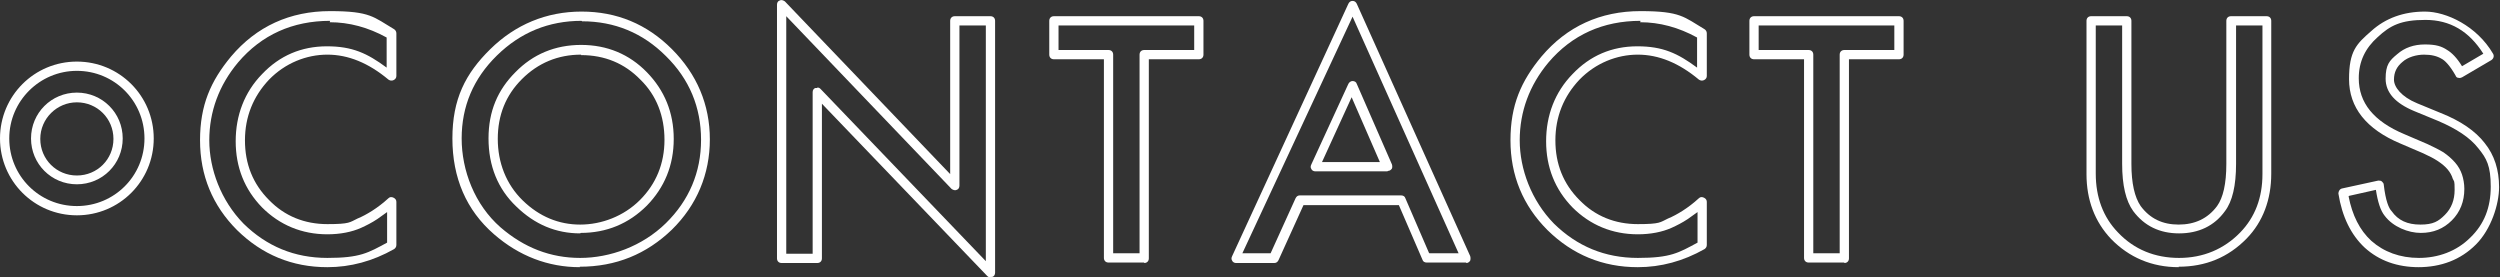 <svg xmlns="http://www.w3.org/2000/svg" id="_&#x30EC;&#x30A4;&#x30E4;&#x30FC;_1" data-name="&#x30EC;&#x30A4;&#x30E4;&#x30FC;_1" viewBox="0 0 539.9 59.9"><rect x="0" y="0" width="539.9" height="59.9" fill="#333333" stroke="none"/><defs><style> .st0 { fill: #fff; } </style></defs><g><path class="st0" d="M16.6,46.5C7.4,46.5,0,39.1,0,29.9S7.4,13.3,16.6,13.3s16.6,7.4,16.6,16.6-7.4,16.6-16.6,16.6ZM16.6,15.3c-8,0-14.6,6.5-14.6,14.6s6.5,14.6,14.6,14.6,14.6-6.5,14.6-14.6-6.5-14.6-14.6-14.6Z"></path><path class="st0" d="M16.6,39.8c-5.5,0-9.9-4.4-9.9-9.9s4.4-9.9,9.9-9.9,9.9,4.4,9.9,9.9-4.4,9.9-9.9,9.9ZM16.6,22.1c-4.3,0-7.9,3.5-7.9,7.9s3.5,7.9,7.9,7.9,7.9-3.5,7.9-7.9-3.5-7.9-7.9-7.9Z"></path></g><g><path class="st0" d="M70.7,57.7c-7.6,0-14.1-2.7-19.5-8-5.3-5.3-8-11.8-8-19.4s2.3-12.8,6.7-18.1c5.5-6.5,12.7-9.8,21.4-9.8s9.4,1.3,13.8,3.9c.3.2.5.5.5.9v9.2c0,.4-.2.7-.6.9-.4.2-.8.1-1.1-.1-4.3-3.6-8.7-5.4-13.2-5.4s-9.1,1.8-12.6,5.4c-3.4,3.6-5.2,8-5.2,13.1s1.7,9.4,5.2,12.9c3.4,3.5,7.7,5.2,12.6,5.2s4.8-.4,6.5-1.2c1-.4,2.1-1,3.2-1.7,1.1-.7,2.3-1.6,3.5-2.7.3-.3.7-.3,1.1-.1.4.2.6.5.6.9v9.3c0,.4-.2.7-.5.9-4.6,2.6-9.4,3.9-14.4,3.9ZM71.3,4.5c-8.1,0-14.8,3-19.9,9-4.1,4.9-6.2,10.6-6.2,16.8s2.5,13,7.4,18c5,4.9,11,7.4,18.1,7.4s8.8-1.1,12.9-3.3v-6.6c-.7.5-1.4,1-2.1,1.5-1.2.8-2.4,1.4-3.5,1.9-2,.9-4.5,1.4-7.3,1.4-5.5,0-10.3-2-14.1-5.8-3.8-3.9-5.7-8.7-5.7-14.3s1.9-10.6,5.7-14.5c3.8-4,8.5-6,14-6s8.7,1.5,12.9,4.6v-6.5c-4-2.2-8.1-3.3-12.3-3.3Z"></path><path class="st0" d="M125.2,57.7c-6.8,0-13.1-2.4-18.5-7.1-6-5.2-9-12.2-9-20.7s2.8-14,8.2-19.3c5.4-5.3,12.1-8.1,19.7-8.1s14.1,2.7,19.5,8.1c5.4,5.4,8.2,12,8.2,19.5s-2.8,14.2-8.2,19.5c-5.5,5.3-12.1,8-19.9,8ZM125.6,4.5c-7.1,0-13.2,2.5-18.3,7.5-5.1,5-7.6,11-7.6,17.9s2.8,14.3,8.4,19.2c5.1,4.4,10.8,6.6,17.2,6.6s13.4-2.5,18.5-7.5c5-4.9,7.6-11,7.6-18s-2.5-13.1-7.6-18.1c-5-5-11.1-7.5-18.1-7.5ZM125.3,50.4c-5.2,0-9.8-1.9-13.8-5.8-4-3.8-6-8.8-6-14.7s2-10.5,5.8-14.3c3.8-3.9,8.6-5.9,14.2-5.9s10.4,2,14.2,5.9c3.8,3.9,5.8,8.7,5.8,14.4s-2,10.5-5.8,14.4c-3.9,3.9-8.7,5.9-14.3,5.9ZM125.5,11.8c-5,0-9.3,1.8-12.8,5.3-3.5,3.5-5.2,7.8-5.2,12.9s1.8,9.8,5.4,13.3c3.6,3.5,7.8,5.2,12.4,5.2s9.4-1.8,12.9-5.3c3.5-3.5,5.3-7.9,5.3-13s-1.7-9.6-5.2-13c-3.4-3.5-7.7-5.3-12.8-5.3Z"></path><path class="st0" d="M213.9,59.9c-.3,0-.5-.1-.7-.3l-35.7-37.2v33.4c0,.6-.4,1-1,1h-7.7c-.6,0-1-.4-1-1V1c0-.4.2-.8.6-.9.4-.2.8,0,1.1.2l35.7,37.3V4.5c0-.6.4-1,1-1h7.7c.6,0,1,.4,1,1v54.4c0,.4-.2.8-.6.9-.1,0-.2,0-.4,0ZM176.5,18.9c.3,0,.5.1.7.3l35.7,37.2V5.5h-5.7v34.6c0,.4-.2.8-.6.9-.4.2-.8,0-1.1-.2L169.8,3.5v51.3h5.7V19.9c0-.4.2-.8.6-.9.1,0,.2,0,.4,0Z"></path><path class="st0" d="M247.1,56.7h-7.7c-.6,0-1-.4-1-1V12.8h-10.8c-.6,0-1-.4-1-1v-7.3c0-.6.4-1,1-1h31.3c.6,0,1,.4,1,1v7.3c0,.6-.4,1-1,1h-10.8v43c0,.6-.4,1-1,1ZM240.4,54.7h5.7V11.8c0-.6.4-1,1-1h10.8v-5.3h-29.3v5.3h10.8c.6,0,1,.4,1,1v43Z"></path><path class="st0" d="M316.6,56.7h-8.5c-.4,0-.8-.2-.9-.6l-5.1-11.8h-20.6l-5.4,11.9c-.2.4-.5.6-.9.6h-8.3c-.3,0-.7-.2-.8-.5-.2-.3-.2-.6,0-1L291.2.8c.2-.4.5-.6.9-.6h0c.4,0,.7.2.9.6l24.5,54.5c.1.3.1.7,0,1-.2.3-.5.5-.8.5ZM308.7,54.7h6.3l-22.9-51.1-23.8,51.1h6.1l5.4-11.9c.2-.4.5-.6.9-.6h21.9c.4,0,.8.2.9.6l5.1,11.8ZM299.6,37h-15.6c-.3,0-.7-.2-.8-.5-.2-.3-.2-.6,0-1l8-17.4c.2-.4.6-.6.9-.6.4,0,.8.2.9.6l7.6,17.4c.1.3.1.7,0,.9-.2.3-.5.5-.8.5ZM285.5,35h12.5l-6.1-14-6.4,14Z"></path><path class="st0" d="M353.7,57.7c-7.6,0-14.1-2.7-19.5-8-5.3-5.3-8-11.8-8-19.4s2.3-12.8,6.7-18.1c5.5-6.5,12.7-9.8,21.4-9.8s9.4,1.3,13.8,3.9c.3.2.5.5.5.9v9.2c0,.4-.2.7-.6.9-.4.2-.8.1-1.1-.1-4.3-3.6-8.7-5.4-13.2-5.4s-9.1,1.8-12.6,5.4c-3.4,3.6-5.2,8-5.2,13.1s1.7,9.4,5.2,12.9c3.4,3.5,7.7,5.2,12.6,5.2s4.8-.4,6.5-1.2c1-.4,2.1-1,3.2-1.7,1.1-.7,2.3-1.6,3.5-2.7.3-.3.7-.3,1.1-.1.4.2.6.5.6.9v9.3c0,.4-.2.7-.5.9-4.6,2.6-9.4,3.9-14.4,3.9ZM354.3,4.5c-8.1,0-14.8,3-19.9,9-4.1,4.9-6.2,10.6-6.2,16.8s2.5,13,7.4,18c5,4.9,11,7.4,18.1,7.4s8.8-1.1,12.9-3.3v-6.6c-.7.5-1.4,1-2.1,1.5-1.2.8-2.4,1.4-3.5,1.9-2,.9-4.5,1.4-7.3,1.4-5.5,0-10.3-2-14.1-5.8-3.8-3.9-5.7-8.7-5.7-14.3s1.9-10.6,5.7-14.5c3.8-4,8.5-6,14-6s8.7,1.5,12.9,4.6v-6.5c-4-2.2-8.1-3.3-12.3-3.3Z"></path><path class="st0" d="M398.3,56.7h-7.7c-.6,0-1-.4-1-1V12.8h-10.8c-.6,0-1-.4-1-1v-7.3c0-.6.4-1,1-1h31.3c.6,0,1,.4,1,1v7.3c0,.6-.4,1-1,1h-10.8v43c0,.6-.4,1-1,1ZM391.6,54.7h5.7V11.8c0-.6.4-1,1-1h10.8v-5.3h-29.3v5.3h10.8c.6,0,1,.4,1,1v43Z"></path><path class="st0" d="M470.5,57.7c-5.8,0-10.7-2.1-14.6-6.1-3.5-3.7-5.3-8.4-5.3-14V4.5c0-.6.4-1,1-1h7.7c.6,0,1,.4,1,1v30.9c0,4.2.7,7.2,2,9.1,2,2.7,4.7,4,8.2,4s6.3-1.3,8.3-4c1.3-1.8,2-4.8,2-9.1V4.5c0-.6.4-1,1-1h7.7c.6,0,1,.4,1,1v33c0,5.6-1.8,10.4-5.3,14-4,4.1-8.9,6.1-14.7,6.1ZM452.6,5.5v32c0,5.1,1.6,9.4,4.8,12.7,3.5,3.7,8,5.5,13.2,5.5s9.7-1.9,13.2-5.5c3.2-3.3,4.8-7.5,4.8-12.6V5.5h-5.7v29.9c0,4.7-.8,8.1-2.4,10.2-2.3,3.2-5.7,4.8-9.9,4.8s-7.5-1.6-9.9-4.8c-1.6-2.2-2.4-5.6-2.4-10.2V5.5h-5.7Z"></path><path class="st0" d="M522.4,57.7c-4.7,0-8.6-1.4-11.7-4.2-3-2.8-4.9-6.7-5.7-11.7,0-.5.3-1,.8-1.1l7.8-1.7c.3,0,.6,0,.8.2.2.2.4.4.4.7.4,3.5,1.1,5.1,1.7,5.7,1.4,2,3.4,2.9,6.2,2.9s3.9-.7,5.3-2.1c1.4-1.4,2.1-3.2,2.1-5.4s-.1-1.7-.4-2.4c-.2-.7-.6-1.4-1.1-2-.5-.6-1.2-1.2-2.1-1.8-.9-.6-1.9-1.1-3.2-1.7l-4.9-2.1c-7.4-3.1-11.1-7.8-11.1-13.9s1.6-7.6,4.8-10.4c3.1-2.8,7-4.2,11.6-4.2s11.2,3.1,14.7,9.1c.3.5.1,1.1-.4,1.4l-6.3,3.7c-.2.1-.5.2-.8.1-.3,0-.5-.2-.6-.5-1.3-2.3-2.4-3.3-3-3.6-1-.6-2.2-.9-3.8-.9s-3.5.5-4.7,1.6c-1.2,1-1.8,2.2-1.8,3.8s1.6,3.7,5,5.1l5.1,2.1c4.3,1.7,7.5,3.9,9.5,6.5,2.1,2.6,3.1,5.8,3.1,9.5s-1.7,9.1-5,12.4c-3.3,3.3-7.5,4.9-12.5,4.9ZM507.2,42.4c.8,4.1,2.4,7.3,4.9,9.6,2.7,2.4,6.2,3.7,10.3,3.7s8.1-1.4,11.1-4.4c3-2.9,4.4-6.5,4.4-11s-.9-6.1-2.7-8.3c-1.8-2.3-4.7-4.2-8.7-5.9l-5.1-2.1c-4.1-1.7-6.2-4-6.2-7s.8-3.9,2.5-5.3c1.6-1.4,3.6-2.1,6-2.1s3.6.4,4.8,1.2c1,.6,2.1,1.7,3.2,3.5l4.6-2.7c-3.1-4.9-7.2-7.3-12.5-7.3s-7.6,1.2-10.3,3.7c-2.7,2.4-4.1,5.3-4.1,8.9,0,5.3,3.2,9.3,9.9,12.1l4.9,2.1c1.3.6,2.5,1.2,3.5,1.8,1,.7,1.8,1.4,2.5,2.2.7.8,1.2,1.7,1.5,2.6.3.9.5,2,.5,3.1,0,2.7-.9,5-2.7,6.8-1.8,1.8-4,2.7-6.7,2.7s-6-1.3-7.8-3.7c-.9-1.1-1.5-3-1.9-5.6l-5.8,1.3Z"></path></g><g><path class="st0" d="M58.5,160c-4.7,0-8.6-1.4-11.7-4.2-3-2.8-4.9-6.7-5.7-11.7,0-.5.3-1,.8-1.1l7.8-1.7c.3,0,.6,0,.8.2.2.2.4.4.4.7.4,3.5,1.1,5.1,1.7,5.7,1.4,2,3.4,2.9,6.2,2.9s3.9-.7,5.3-2.1c1.4-1.4,2.1-3.2,2.1-5.4s-.1-1.7-.4-2.4c-.2-.7-.6-1.4-1.1-2-.5-.6-1.2-1.2-2.1-1.8-.9-.6-1.9-1.1-3.2-1.7l-4.9-2.1c-7.4-3.1-11.1-7.8-11.1-13.9s1.6-7.6,4.8-10.4c3.1-2.8,7-4.2,11.6-4.2s11.2,3.1,14.7,9.1c.3.5.1,1.1-.4,1.4l-6.3,3.7c-.2.1-.5.2-.8.1-.3,0-.5-.2-.6-.5-1.3-2.3-2.4-3.3-3-3.6-1-.6-2.2-.9-3.8-.9s-3.5.5-4.7,1.6c-1.2,1-1.8,2.2-1.8,3.8s1.6,3.7,5,5.1l5.1,2.1c4.3,1.7,7.5,3.9,9.5,6.5,2.1,2.6,3.1,5.8,3.1,9.5s-1.7,9.1-5,12.4c-3.3,3.3-7.5,4.9-12.5,4.9ZM43.3,144.7c.8,4.1,2.4,7.3,4.9,9.6,2.7,2.4,6.2,3.7,10.3,3.7s8.1-1.4,11.1-4.4c3-2.9,4.4-6.5,4.4-11s-.9-6.1-2.7-8.3c-1.8-2.3-4.7-4.2-8.7-5.9l-5.1-2.1c-4.1-1.7-6.2-4-6.2-7s.8-3.9,2.5-5.3c1.6-1.4,3.6-2.1,6-2.1s3.6.4,4.8,1.2c1,.6,2.1,1.7,3.2,3.5l4.6-2.7c-3.1-4.9-7.2-7.3-12.5-7.3s-7.6,1.2-10.3,3.7c-2.7,2.4-4.1,5.3-4.1,8.9,0,5.3,3.2,9.3,9.9,12.1l4.9,2.1c1.3.6,2.5,1.2,3.5,1.8,1,.7,1.8,1.4,2.5,2.2.7.8,1.2,1.7,1.5,2.6.3.9.5,2,.5,3.1,0,2.7-.9,5-2.7,6.8-1.8,1.8-4,2.7-6.7,2.7s-6-1.3-7.8-3.7c-.9-1.1-1.5-3-1.9-5.6l-5.8,1.3Z"></path><path class="st0" d="M105.2,159h-7.7c-.6,0-1-.4-1-1v-43h-10.8c-.6,0-1-.4-1-1v-7.3c0-.6.4-1,1-1h31.3c.6,0,1,.4,1,1v7.3c0,.6-.4,1-1,1h-10.8v43c0,.6-.4,1-1,1ZM98.5,157h5.7v-43c0-.6.4-1,1-1h10.8v-5.3h-29.3v5.3h10.8c.6,0,1,.4,1,1v43Z"></path><path class="st0" d="M163.9,159h-9.5c-.3,0-.6-.2-.8-.4l-14.2-20.4v19.8c0,.6-.4,1-1,1h-7.7c-.6,0-1-.4-1-1v-51.3c0-.6.4-1,1-1h9.1c7,0,12.1,1.4,15.3,4.1,3.5,3,5.3,7.1,5.3,12s-1.1,7.2-3.3,10c-1.9,2.4-4.4,4.1-7.3,5l15,20.7c.2.3.3.7,0,1-.2.3-.5.5-.9.5ZM155,157h7l-14.7-20.3c-.2-.3-.2-.6-.1-.9.1-.3.4-.5.7-.6,3.2-.7,5.7-2.2,7.7-4.7,1.9-2.4,2.9-5.4,2.9-8.7s-1.5-7.8-4.6-10.5c-2.8-2.4-7.5-3.6-14-3.6h-8.1v49.3h5.7v-20c0-.6.4-1,1-1h1.4c.3,0,.6.2.8.4l14.3,20.6ZM140.9,131.3h-2.5c-.6,0-1-.4-1-1v-16.3c0-.6.4-1,1-1h2.8c9.7,0,11.7,4.8,11.7,8.9s-2.1,9.4-12,9.4ZM139.4,129.3h1.5c4.3,0,10-.8,10-7.4s-1-6.9-9.7-6.9h-1.8v14.3Z"></path><path class="st0" d="M206.7,159h-28.3c-.6,0-1-.4-1-1v-51.3c0-.6.4-1,1-1h28.3c.6,0,1,.4,1,1v7.3c0,.6-.4,1-1,1h-19.5v10.3h19c.6,0,1,.4,1,1v7.3c0,.6-.4,1-1,1h-19v15.1h19.5c.6,0,1,.4,1,1v7.3c0,.6-.4,1-1,1ZM179.4,157h26.3v-5.3h-19.5c-.6,0-1-.4-1-1v-17.1c0-.6.4-1,1-1h19v-5.3h-19c-.6,0-1-.4-1-1v-12.3c0-.6.4-1,1-1h19.5v-5.3h-26.3v49.3Z"></path><path class="st0" d="M268.8,162.2c-.3,0-.5-.1-.7-.3l-35.7-37.2v33.4c0,.6-.4,1-1,1h-7.7c-.6,0-1-.4-1-1v-54.7c0-.4.2-.8.6-.9.4-.2.8,0,1.1.2l35.7,37.3v-33.1c0-.6.4-1,1-1h7.7c.6,0,1,.4,1,1v54.4c0,.4-.2.8-.6.9-.1,0-.2,0-.4,0ZM231.4,121.2c.3,0,.5.1.7.3l35.7,37.2v-50.9h-5.7v34.6c0,.4-.2.8-.6.9-.4.2-.8,0-1.1-.2l-35.7-37.3v51.3h5.7v-34.9c0-.4.2-.8.6-.9.1,0,.2,0,.4,0Z"></path><path class="st0" d="M311.4,160c-7.4,0-13.9-2.7-19.1-8.1-5.3-5.4-8-11.9-8-19.4s2.7-14.3,8.1-19.6c5.4-5.4,12-8.1,19.7-8.1s8.1.9,11.6,2.6c3.4,1.7,6.8,4.5,10.1,8.2.4.4.3,1,0,1.4l-5.5,5.3c-.2.2-.5.3-.8.3-.3,0-.5-.2-.7-.4-4-5.4-8.8-8-14.6-8s-9.5,1.8-12.9,5.3c-3.5,3.5-5.2,7.9-5.2,13.1s1.9,9.8,5.8,13.4c3.6,3.2,7.6,4.9,11.8,4.9s6.8-1.2,9.6-3.6c2.5-2.2,4-4.6,4.6-7.5h-11.6c-.6,0-1-.4-1-1v-7.3c0-.6.4-1,1-1h21.2c.6,0,1,.4,1,1v1.7c0,3.9-.5,7.5-1.4,10.5-.9,2.9-2.5,5.6-4.7,8.1-4.9,5.6-11.3,8.4-18.9,8.4ZM312.1,106.8c-7.1,0-13.3,2.5-18.3,7.5-5,5-7.5,11.1-7.5,18.2s2.5,13,7.4,18c4.9,5,10.9,7.5,17.7,7.5s12.9-2.6,17.4-7.7c2-2.3,3.4-4.7,4.3-7.3.9-2.8,1.3-6.2,1.3-9.9v-.7h-19.2v5.3h11.8c.3,0,.6.1.7.3s.3.5.3.8c-.4,3.9-2.2,7.2-5.4,10-3.2,2.7-6.9,4.1-10.9,4.1s-9.1-1.8-13.1-5.4c-4.3-3.9-6.5-8.9-6.5-14.9s2-10.7,5.8-14.5c3.8-3.9,8.7-5.9,14.4-5.9s11.2,2.7,15.5,7.9l4-3.8c-2.9-3.2-5.9-5.6-8.8-7-3.3-1.6-6.9-2.4-10.8-2.4Z"></path><path class="st0" d="M366.1,159h-7.7c-.6,0-1-.4-1-1v-43h-10.8c-.6,0-1-.4-1-1v-7.3c0-.6.4-1,1-1h31.3c.6,0,1,.4,1,1v7.3c0,.6-.4,1-1,1h-10.8v43c0,.6-.4,1-1,1ZM359.4,157h5.7v-43c0-.6.4-1,1-1h10.8v-5.3h-29.3v5.3h10.8c.6,0,1,.4,1,1v43Z"></path><path class="st0" d="M429.1,159h-7.7c-.6,0-1-.4-1-1v-22.9h-20.1v22.9c0,.6-.4,1-1,1h-7.7c-.6,0-1-.4-1-1v-51.3c0-.6.4-1,1-1h7.7c.6,0,1,.4,1,1v19.1h20.1v-19.1c0-.6.4-1,1-1h7.7c.6,0,1,.4,1,1v51.3c0,.6-.4,1-1,1ZM422.4,157h5.7v-49.3h-5.7v19.1c0,.6-.4,1-1,1h-22.1c-.6,0-1-.4-1-1v-19.1h-5.7v49.3h5.7v-22.9c0-.6.4-1,1-1h22.1c.6,0,1,.4,1,1v22.9Z"></path><path class="st0" d="M462,160c-4.7,0-8.6-1.4-11.7-4.2-3-2.8-4.9-6.7-5.7-11.7,0-.5.3-1,.8-1.1l7.8-1.7c.3,0,.6,0,.8.2.2.2.4.4.4.7.4,3.5,1.1,5.1,1.7,5.7,1.4,2,3.4,2.9,6.2,2.9s3.9-.7,5.3-2.1c1.4-1.4,2.1-3.2,2.1-5.4s-.1-1.7-.4-2.4c-.2-.7-.6-1.4-1.1-2-.5-.6-1.2-1.2-2.1-1.8-.9-.6-1.9-1.1-3.2-1.7l-4.9-2.1c-7.4-3.1-11.1-7.8-11.1-13.9s1.6-7.6,4.8-10.4c3.1-2.8,7-4.2,11.6-4.2s11.2,3.1,14.7,9.1c.3.5.1,1.1-.4,1.4l-6.3,3.7c-.2.1-.5.2-.8.1-.3,0-.5-.2-.6-.5-1.3-2.3-2.4-3.3-3-3.6-1-.6-2.2-.9-3.8-.9s-3.5.5-4.7,1.6c-1.2,1-1.8,2.2-1.8,3.8s1.6,3.7,5,5.1l5.1,2.1c4.3,1.7,7.5,3.9,9.5,6.5,2.1,2.6,3.1,5.8,3.1,9.5s-1.7,9.1-5,12.4c-3.3,3.3-7.5,4.9-12.5,4.9ZM446.8,144.7c.8,4.1,2.4,7.3,4.9,9.6,2.7,2.4,6.2,3.7,10.3,3.7s8.1-1.4,11.1-4.4c3-2.9,4.4-6.5,4.4-11s-.9-6.1-2.7-8.3c-1.8-2.3-4.7-4.2-8.7-5.9l-5.1-2.1c-4.1-1.7-6.2-4-6.2-7s.8-3.9,2.5-5.3c1.6-1.4,3.6-2.1,6-2.1s3.6.4,4.8,1.2c1,.6,2.1,1.7,3.2,3.5l4.6-2.7c-3.1-4.9-7.2-7.3-12.5-7.3s-7.6,1.2-10.3,3.7c-2.7,2.4-4.1,5.3-4.1,8.9,0,5.3,3.2,9.3,9.9,12.1l4.9,2.1c1.3.6,2.5,1.2,3.5,1.8,1,.7,1.8,1.4,2.5,2.2.7.8,1.2,1.7,1.5,2.6.3.9.5,2,.5,3.1,0,2.7-.9,5-2.7,6.8-1.8,1.8-4,2.7-6.7,2.7s-6-1.3-7.8-3.7c-.9-1.1-1.5-3-1.9-5.6l-5.8,1.3Z"></path></g></svg>